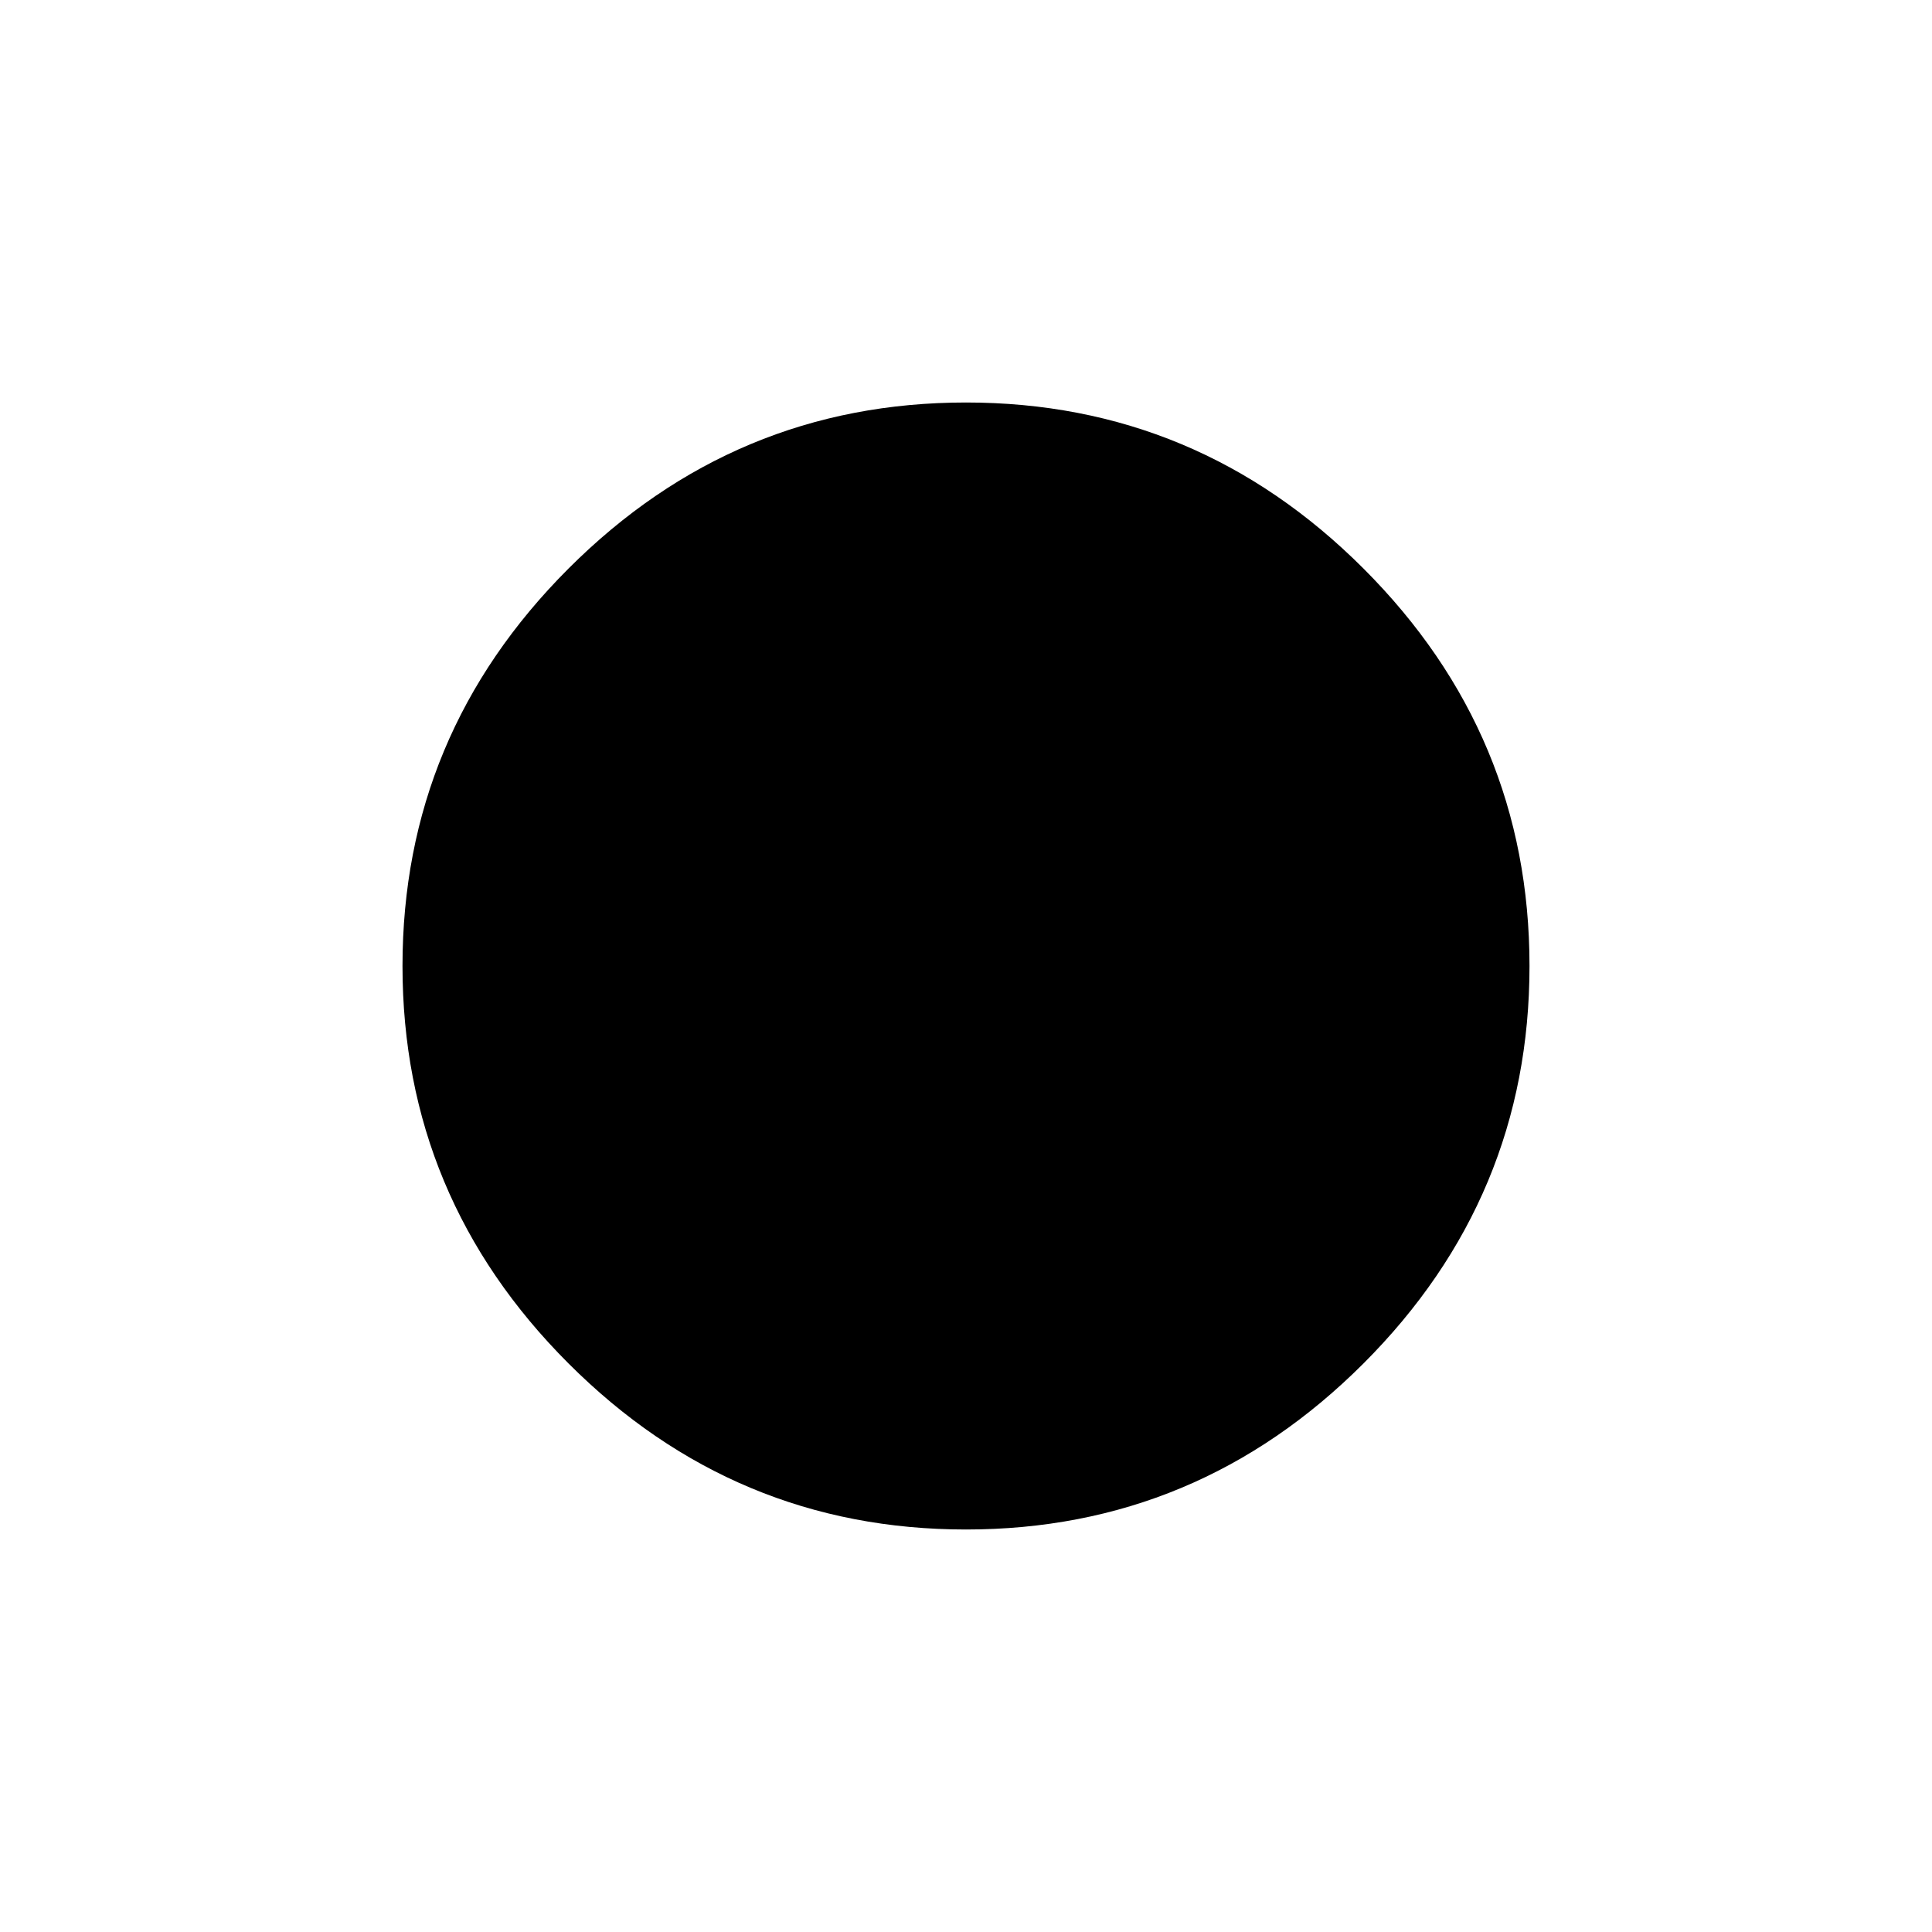 <svg xmlns="http://www.w3.org/2000/svg" width="48" height="48" viewBox="0 -960 960 960"><path d="M480-200q-115 0-197.5-82.5T200-480q0-115 82.5-197.5T480-760q115 0 197.5 82.5T760-480q0 115-82.5 197.5T480-200Z"/></svg>